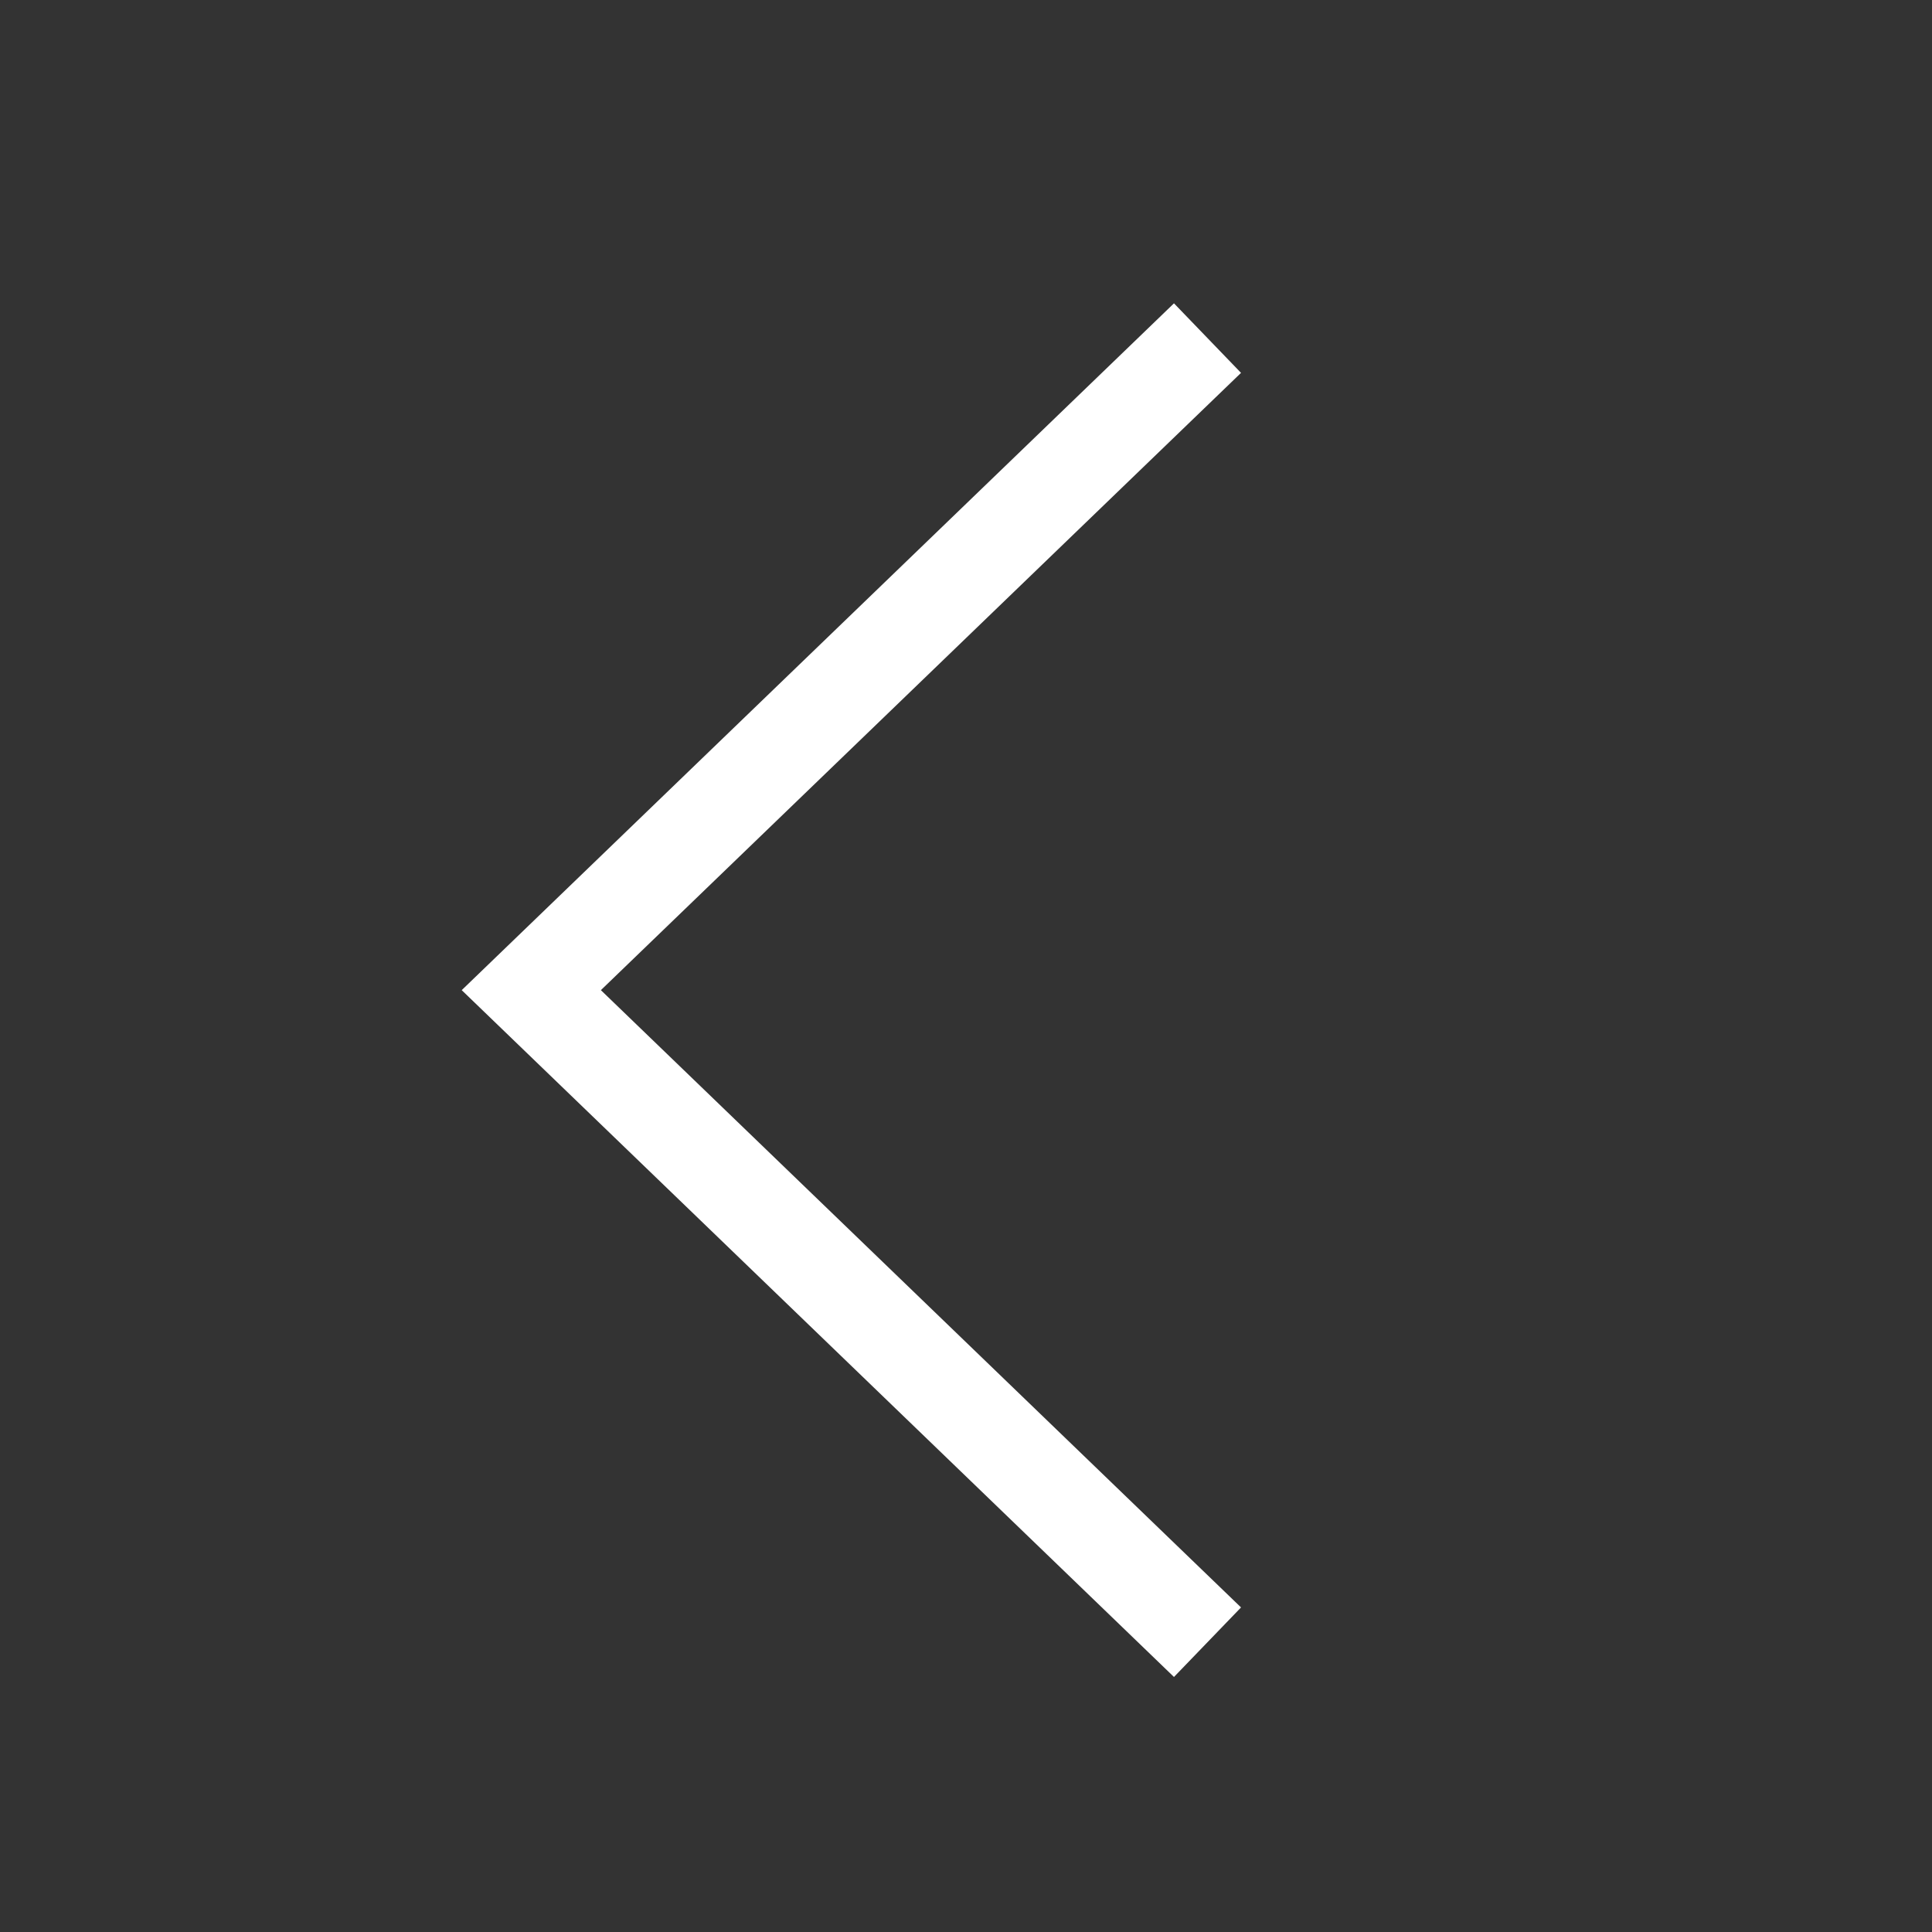 <svg xmlns="http://www.w3.org/2000/svg" width="100%" height="100%" viewBox="0 0 40 40">
    <rect x="0" y="0" width="40" height="40" fill="#333333" stroke="none"/>
    <g fill="none" fill-rule="evenodd">
        <g>
            <g>
                <path d="M0 0H40V40H0z" transform="translate(-115 -57) translate(115 57)"/>
                <path stroke="#FFFFFF" stroke-width="2" d="M25 34L11 20.5 25 7" transform="translate(-115 -57) translate(115 57)"/>
            </g>
        </g>
    </g>
</svg>
